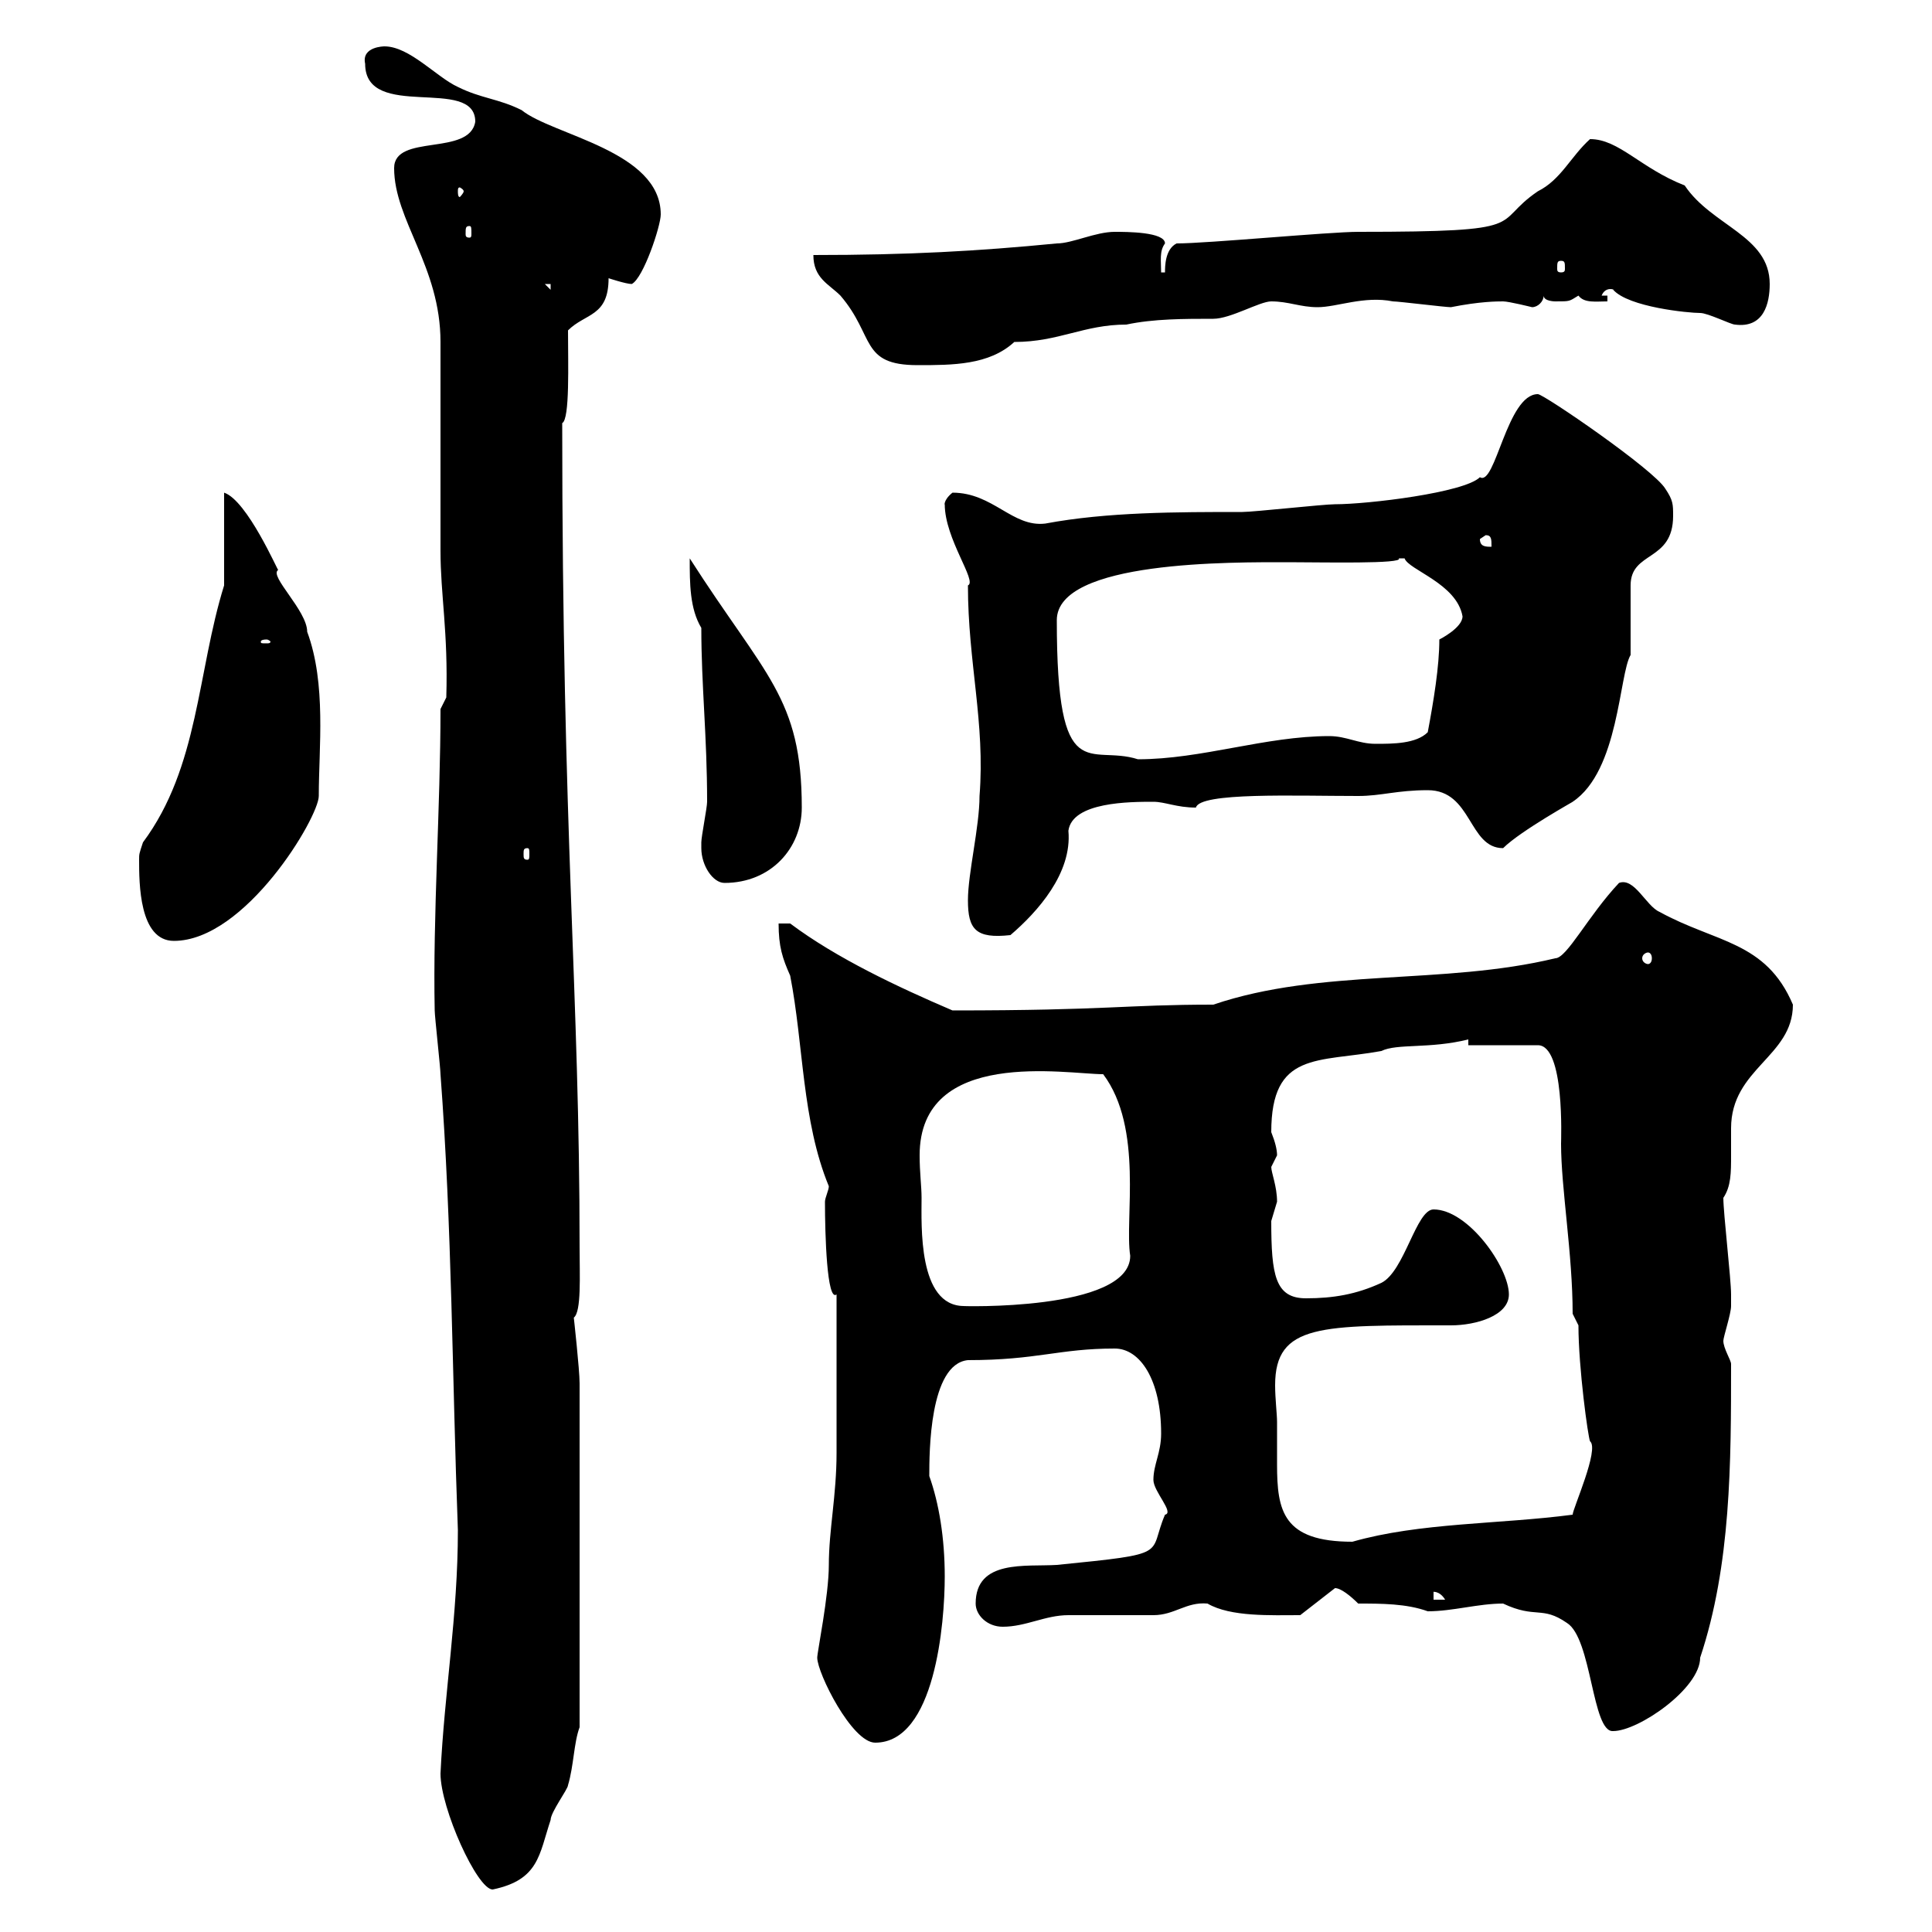 <svg xmlns="http://www.w3.org/2000/svg" xmlns:xlink="http://www.w3.org/1999/xlink" width="300" height="300"><path d="M68.40 275.40C68.40 280.80 74.10 293.40 76.50 293.40C83.70 291.90 83.70 288 85.50 282.60C85.50 281.40 88.20 277.80 88.20 277.20C89.10 274.20 89.10 270.60 90 268.20L90 214.80C90 212.70 89.10 204.60 89.10 204.60C90.30 203.70 90 198 90 193.80C90 153.90 87.30 130.20 87.30 65.70C88.50 65.10 88.20 56.40 88.20 51.30C90.90 48.60 94.50 49.20 94.50 43.20C94.50 43.20 97.20 44.10 98.10 44.10C99.90 43.20 102.60 35.10 102.60 33.30C102.60 23.40 85.80 21 81 17.10C77.40 15.30 74.70 15.30 71.10 13.50C67.80 12 63.60 7.20 59.70 7.20C59.70 7.20 56.10 7.20 56.70 9.90C56.70 18.90 73.80 11.70 73.80 18.90C72.90 24.30 61.20 20.70 61.20 26.10C61.20 34.20 68.40 41.40 68.40 53.10C68.40 57.60 68.40 81.30 68.40 85.50C68.40 92.40 69.60 98.10 69.30 108.30L68.40 110.10C68.40 125.40 67.20 142.20 67.50 156.90C67.50 157.80 68.40 165.90 68.40 166.80C70.20 190.80 70.20 213.60 71.10 237.60C71.10 250.80 69 262.80 68.40 275.40ZM126.90 257.40C126.90 259.80 132.30 270.60 135.90 270.60C145.20 270.60 146.70 252 146.70 244.80C146.70 238.80 145.80 233.40 144.30 229.20C144.30 225.60 144.30 211.80 150.30 211.20C161.10 211.20 164.40 209.40 173.10 209.40C177 209.40 180.30 214.20 180.30 222.60C180.30 225.60 179.10 227.40 179.10 229.80C179.10 231.60 182.40 234.90 180.90 235.20C178.20 241.50 182.10 241.20 164.10 243C159.30 243.30 151.50 242.10 151.50 249C151.50 250.80 153.30 252.60 155.70 252.60C159.30 252.60 162.30 250.80 165.90 250.80C166.50 250.80 178.50 250.80 179.10 250.80C182.40 250.80 184.20 248.70 187.50 249C191.10 251.10 197.40 250.80 201.90 250.80L207.30 246.60C208.20 246.60 209.70 247.80 210.90 249C214.50 249 218.40 249 221.70 250.20C225.60 250.20 229.50 249 233.40 249C238.50 251.40 239.40 249.30 243.30 252C247.20 254.40 247.20 269.10 250.50 268.80C254.40 268.80 264 262.20 264 257.40C268.80 243 268.80 227.10 268.80 211.80C268.80 211.20 267.60 209.40 267.60 208.20C267.60 207.60 268.80 204 268.80 202.80C268.80 202.50 268.80 201.90 268.80 201C268.80 198.60 267.60 188.40 267.60 186C268.80 184.20 268.80 182.10 268.80 179.40C268.80 178.20 268.80 176.70 268.80 175.20C268.80 165.90 278.40 164.10 278.40 156C274.20 146.10 266.40 146.40 257.70 141.60C255.60 140.70 253.80 136.20 251.40 137.10C246.60 142.20 243.30 148.80 241.50 148.80C224.10 153 205.20 150.30 188.40 156C174.60 156 172.20 156.90 147.90 156.90C139.50 153.30 129.90 148.80 122.70 143.40L120.90 143.40C120.90 147 121.50 148.80 122.70 151.50C124.80 162.30 124.50 174 128.70 184.20C128.70 184.80 128.10 186 128.10 186.60C128.10 191.70 128.40 202.20 129.90 201C129.90 211.20 129.90 220.80 129.90 225.60C129.90 232.20 128.70 237.60 128.70 243C128.70 247.80 126.90 256.50 126.90 257.40ZM222.60 247.20C222.30 247.20 223.50 246.90 224.40 248.40L222.60 248.40ZM198.30 220.80C198.30 219.60 198 217.20 198 215.10C198 205.50 205.20 205.80 225.30 205.80C229.20 205.80 234.30 204.30 234.30 201C234.30 196.80 228 187.80 222.60 187.80C219.90 187.80 218.10 197.40 214.50 199.20C210.60 201 207 201.60 202.80 201.60C198 201.60 197.40 198 197.40 189.60C197.40 189.60 198.30 186.60 198.30 186.60C198.30 184.20 197.40 182.10 197.40 181.20C197.40 181.20 198.30 179.40 198.30 179.40C198.30 178.50 198 177.30 197.40 175.80C197.40 163.20 204.60 165 214.50 163.20C216.90 162 222 162.90 228 161.40L228 162.30L238.80 162.30C243 162.30 242.40 177 242.40 177.60C242.40 184.50 244.20 194.70 244.20 204L245.10 205.80C245.10 212.40 246.60 223.20 246.90 223.80C248.40 225 244.20 234.30 244.20 235.20C232.80 236.70 220.50 236.40 210 239.40C199.20 239.40 198.30 234.60 198.30 227.40C198.30 225.30 198.30 223.20 198.30 220.80ZM143.10 186C143.10 184.20 142.80 182.10 142.80 179.40C142.80 162.60 165.60 166.80 171.30 166.80C177.60 175.20 174.60 189.30 175.50 195C175.50 203.70 148.50 202.80 149.70 202.80C142.50 202.80 143.10 190.20 143.10 186ZM255.90 147.90C256.20 147.90 256.50 148.20 256.50 148.80C256.50 149.40 256.20 149.70 255.90 149.70C255.60 149.70 255 149.40 255 148.80C255 148.20 255.60 147.90 255.90 147.90ZM21.60 133.50C21.60 137.10 21.60 146.10 27 146.10C38.10 146.10 49.50 126.90 49.50 123.60C49.50 116.10 50.70 106.20 47.70 98.10C47.70 94.80 41.70 89.40 43.20 88.50C43.20 88.80 38.40 77.70 34.80 76.50L34.80 90.90C30.60 104.40 30.90 119.10 22.20 130.80C21.60 132.60 21.60 132.60 21.60 133.50ZM150.30 139.80C150.30 144.30 151.50 145.80 156.90 145.20C161.10 141.60 166.50 135.60 165.90 129C166.50 124.50 175.50 124.50 179.10 124.50C180.90 124.50 182.70 125.40 185.70 125.40C186.30 123 201 123.60 210.90 123.60C214.50 123.60 216.90 122.70 221.70 122.70C228.60 122.70 228 131.70 233.40 131.70C236.10 129 244.80 124.20 244.20 124.50C251.40 119.70 251.40 104.70 253.20 101.70C253.20 101.10 253.20 92.10 253.20 90.90C253.20 85.50 259.80 87.30 259.80 80.10C259.80 78.30 259.80 77.70 258.60 75.90C256.80 72.90 239.70 61.20 238.80 61.20C234 61.20 232.20 75.60 229.80 74.10C227.40 76.50 212.40 78.30 207.30 78.30C205.50 78.30 194.70 79.50 192.90 79.50C182.70 79.50 171.90 79.50 162.30 81.30C157.20 81.90 154.20 76.50 147.90 76.50C146.40 77.70 146.70 78.60 146.70 78.30C146.70 83.70 151.80 90.30 150.30 90.90C150.30 102.90 153 112.20 152.10 123.60C152.10 128.40 150.30 135.60 150.30 139.80ZM108.90 131.70C108.90 134.40 110.70 137.10 112.50 137.10C119.70 137.10 124.50 131.70 124.50 125.40C124.50 108.30 118.80 105 107.10 86.70C107.10 90.60 107.10 94.50 108.90 97.50C108.90 106.50 109.80 114.30 109.80 124.50C109.80 125.40 108.90 129.90 108.90 130.80C108.90 130.80 108.90 131.70 108.90 131.70ZM81.90 131.70C82.20 131.70 82.20 132 82.20 132.60C82.20 133.20 82.20 133.50 81.90 133.50C81.30 133.50 81.30 133.20 81.30 132.60C81.30 132 81.30 131.70 81.90 131.70ZM164.10 96.30C164.10 87 191.40 87.30 200.10 87.30C205.20 87.30 218.10 87.60 217.20 86.70C217.20 86.70 217.20 86.70 218.10 86.70C218.70 88.50 226.20 90.60 227.10 95.70C227.10 97.50 223.50 99.30 223.50 99.30C223.50 103.50 222.60 108.90 221.70 113.70C219.90 115.50 216.30 115.50 213.60 115.50C210.90 115.50 209.10 114.30 206.40 114.30C196.50 114.30 186.60 117.90 176.70 117.90C169.20 115.50 164.10 122.70 164.10 96.30ZM41.40 99.30C41.70 99.30 42 99.60 42 99.60C42 99.90 41.70 99.90 41.40 99.90C40.50 99.90 40.50 99.90 40.50 99.60C40.50 99.60 40.50 99.30 41.40 99.30ZM229.80 83.70L230.70 83.10C231.60 83.10 231.60 83.70 231.60 84.90C230.70 84.90 229.80 84.90 229.80 83.70ZM126.30 39.60C126.30 43.20 128.70 44.10 130.50 45.90C135.90 52.20 133.50 56.70 142.50 56.70C147.90 56.70 153.60 56.70 157.50 53.10C164.40 53.10 168.30 50.40 174.90 50.40C179.10 49.50 183.90 49.50 188.40 49.50C191.10 49.50 195.60 46.80 197.40 46.80C200.10 46.80 201.90 47.70 204.60 47.70C207.60 47.70 211.80 45.90 216.30 46.80C217.20 46.80 224.40 47.70 225.30 47.70C229.80 46.80 232.50 46.80 233.40 46.80C234.30 46.80 237.90 47.70 237.90 47.70C238.80 47.70 239.70 46.80 239.70 45.90C239.70 46.80 241.50 46.80 241.50 46.80C243.90 46.80 243.60 46.80 245.10 45.90C246 47.10 247.80 46.80 249.60 46.80L249.60 45.90L248.70 45.90C249.30 44.40 250.80 45 250.50 45C252.90 47.70 262.20 48.60 264 48.60C265.20 48.60 268.80 50.40 269.40 50.40C273.90 51 274.80 47.10 274.80 44.10C274.80 36.60 265.80 35.10 261.60 28.80C254.70 26.10 251.40 21.60 246.90 21.60C243.90 24.30 242.40 27.90 238.80 29.70C231.30 34.80 238.50 36 210.90 36C206.40 36 187.50 37.80 182.70 37.80C180.90 38.70 180.90 41.40 180.90 42.30L180.30 42.30C180.30 40.50 180 39 180.90 37.80C180.90 36 174.90 36 173.10 36C170.10 36 166.50 37.80 164.10 37.80C151.80 39 141 39.60 126.30 39.60ZM84.60 44.10L85.50 44.10L85.50 45ZM238.80 43.20L239.70 45L239.70 44.10ZM242.40 40.50C243 40.50 243 40.80 243 41.70C243 42 243 42.30 242.40 42.30C241.80 42.30 241.80 42 241.80 41.70C241.80 40.80 241.80 40.50 242.40 40.50ZM72.90 35.10C73.20 35.10 73.20 35.40 73.20 36.30C73.20 36.60 73.20 36.90 72.90 36.90C72.30 36.90 72.30 36.60 72.30 36.30C72.30 35.40 72.30 35.10 72.90 35.10ZM72 29.70C72 30 71.40 30.60 71.40 30.60C71.10 30.60 71.10 30 71.10 29.70C71.10 29.40 71.10 29.10 71.40 29.10C71.40 29.10 72 29.40 72 29.70Z"/></svg>